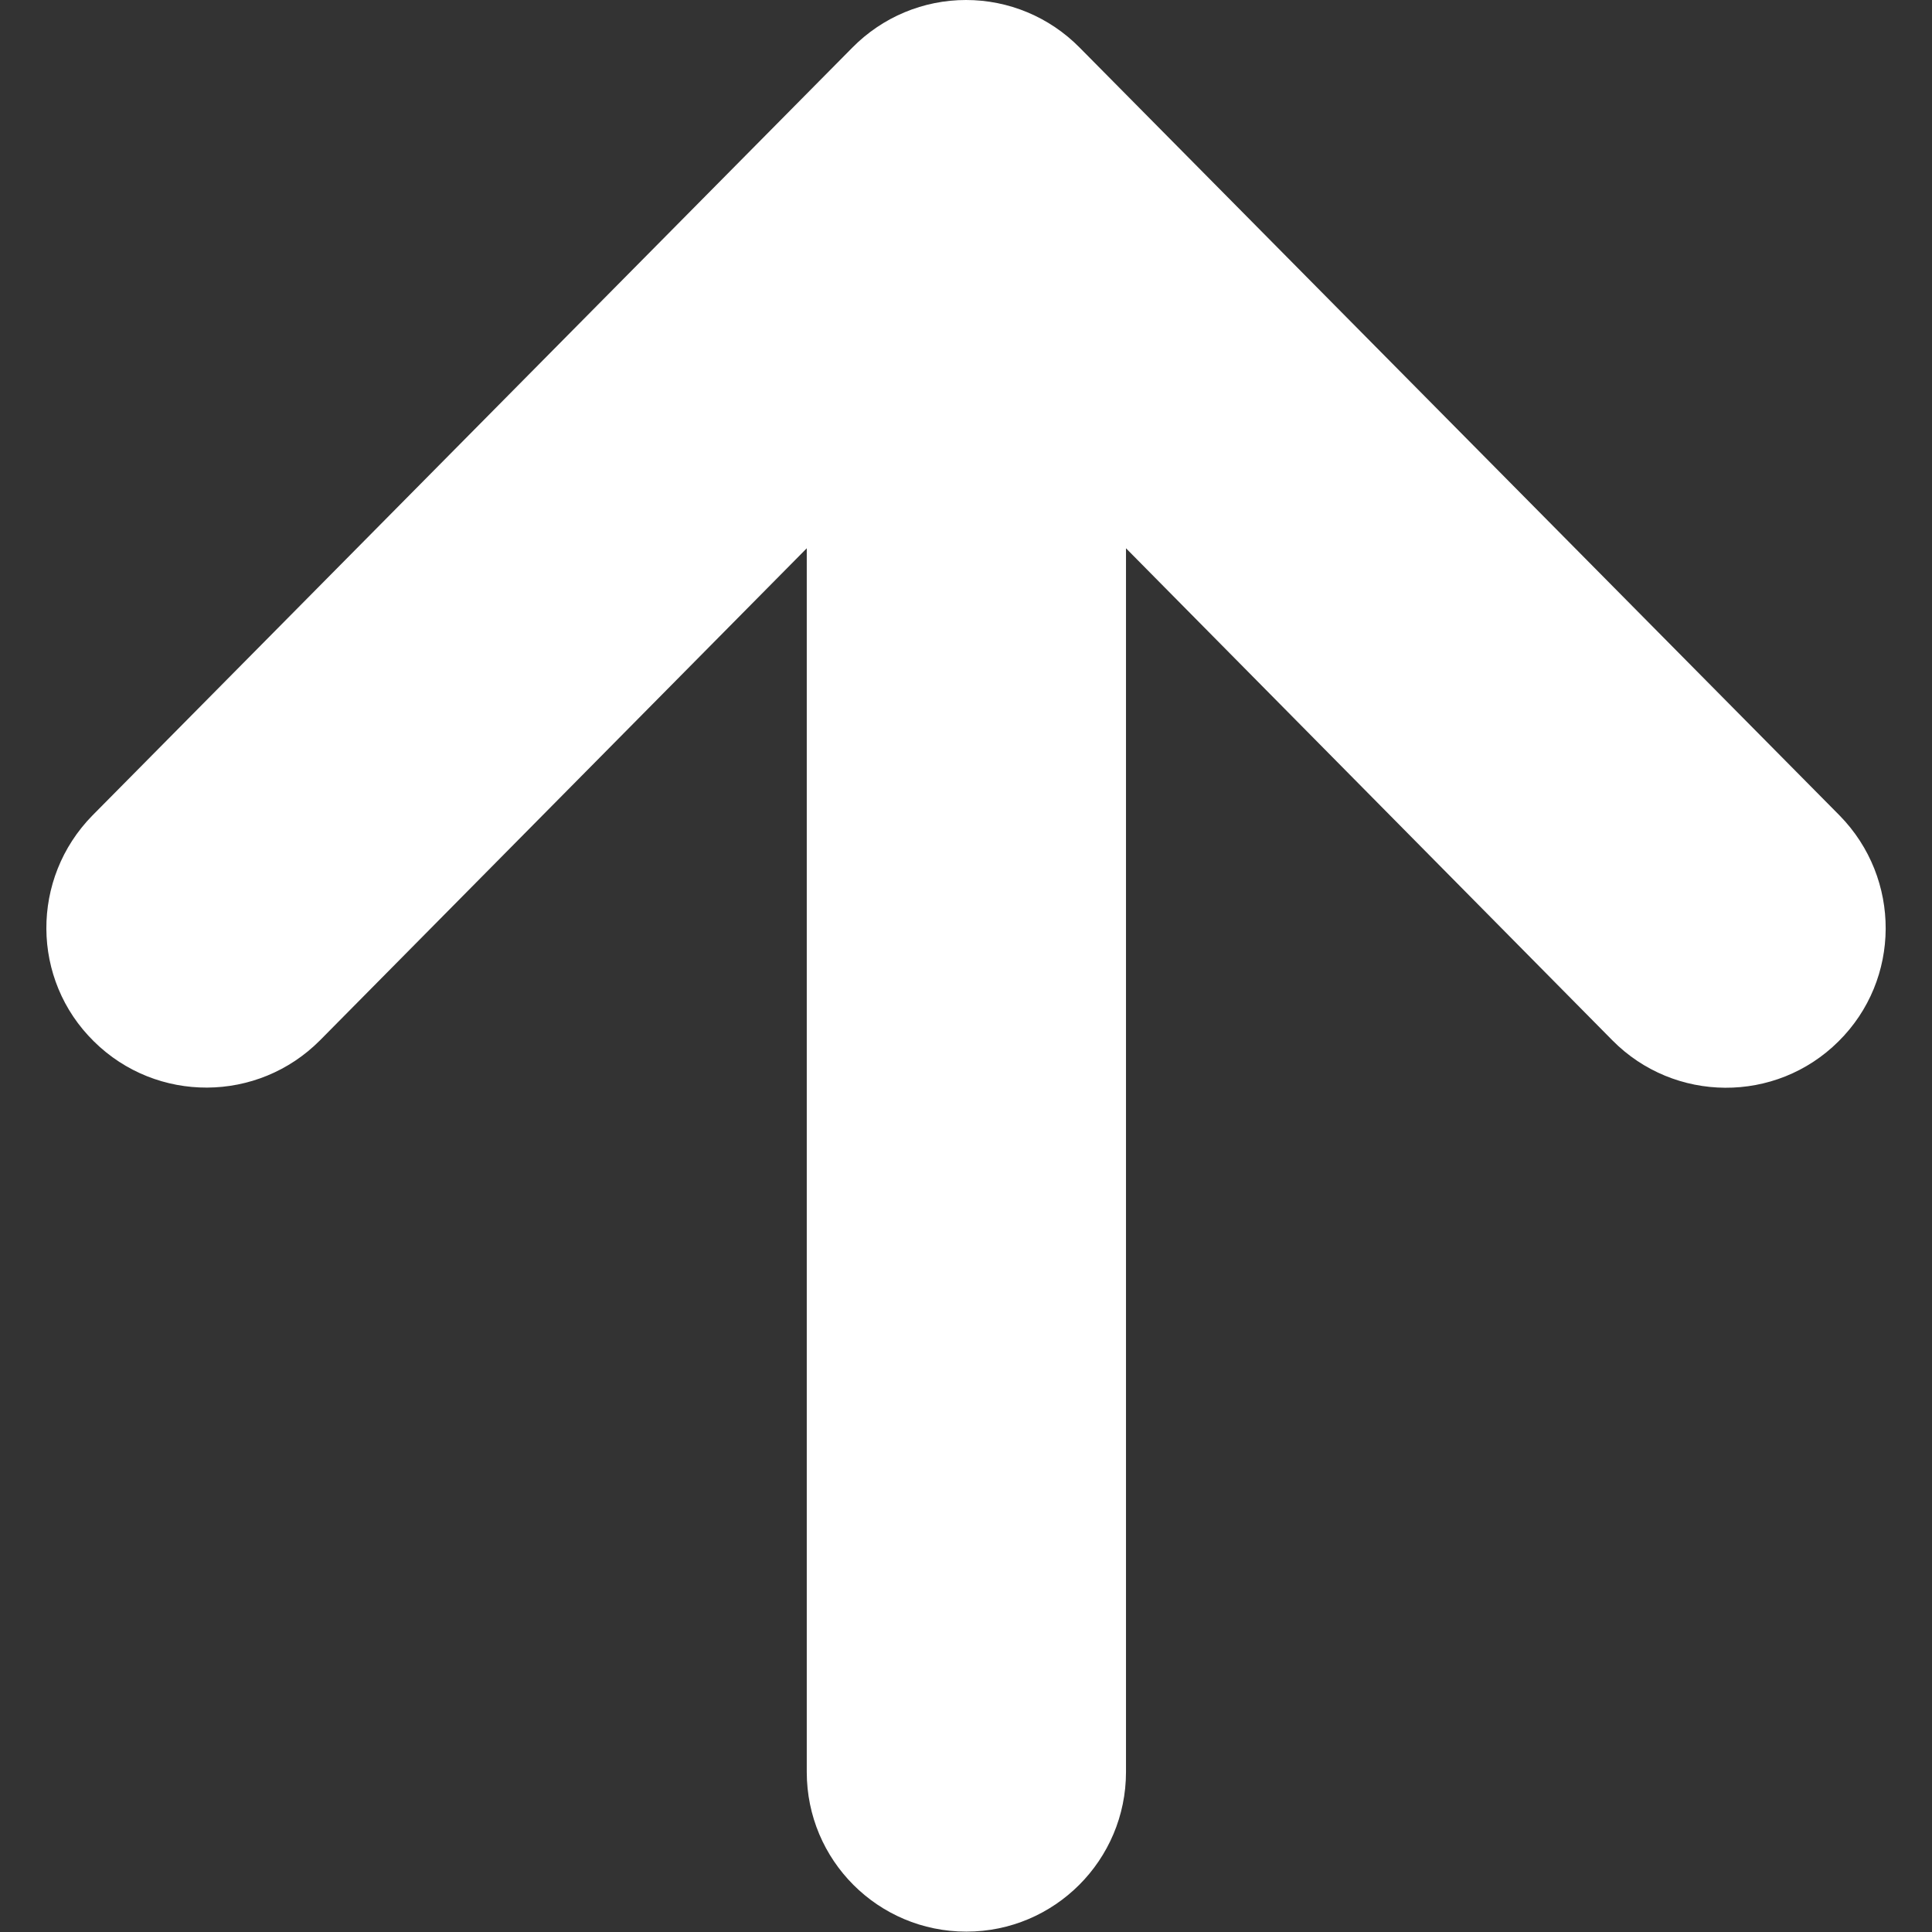 <?xml version="1.0" encoding="utf-8"?>
<!-- Generator: Adobe Illustrator 24.2.3, SVG Export Plug-In . SVG Version: 6.00 Build 0)  -->
<svg version="1.1" id="_x32_" xmlns="http://www.w3.org/2000/svg" xmlns:xlink="http://www.w3.org/1999/xlink" x="0px" y="0px"
	 viewBox="0 0 512 512" style="enable-background:new 0 0 512 512;" xml:space="preserve">
<rect x="0" y="0" width="512" height="512" fill="#333333" stroke="none"/>
<style type="text/css">
	.st0{fill:#FFFFFF;}
</style>
<g>
	<path class="st0" d="M487.5,216.1L286.1,12.6C278.1,4.5,267.3,0,256,0c-11.3,0-22.1,4.5-30.1,12.6L24.5,216.1
		C8.1,232.8,8.2,259.6,24.9,276c16.6,16.4,43.4,16.3,59.9-0.3l129-130.4v324.3c0,23.4,18.9,42.3,42.3,42.3c23.4,0,42.3-19,42.3-42.3
		V145.3l128.9,130.4c16.4,16.6,43.3,16.8,59.9,0.3C503.8,259.6,503.9,232.8,487.5,216.1z"/>
</g>
</svg>
